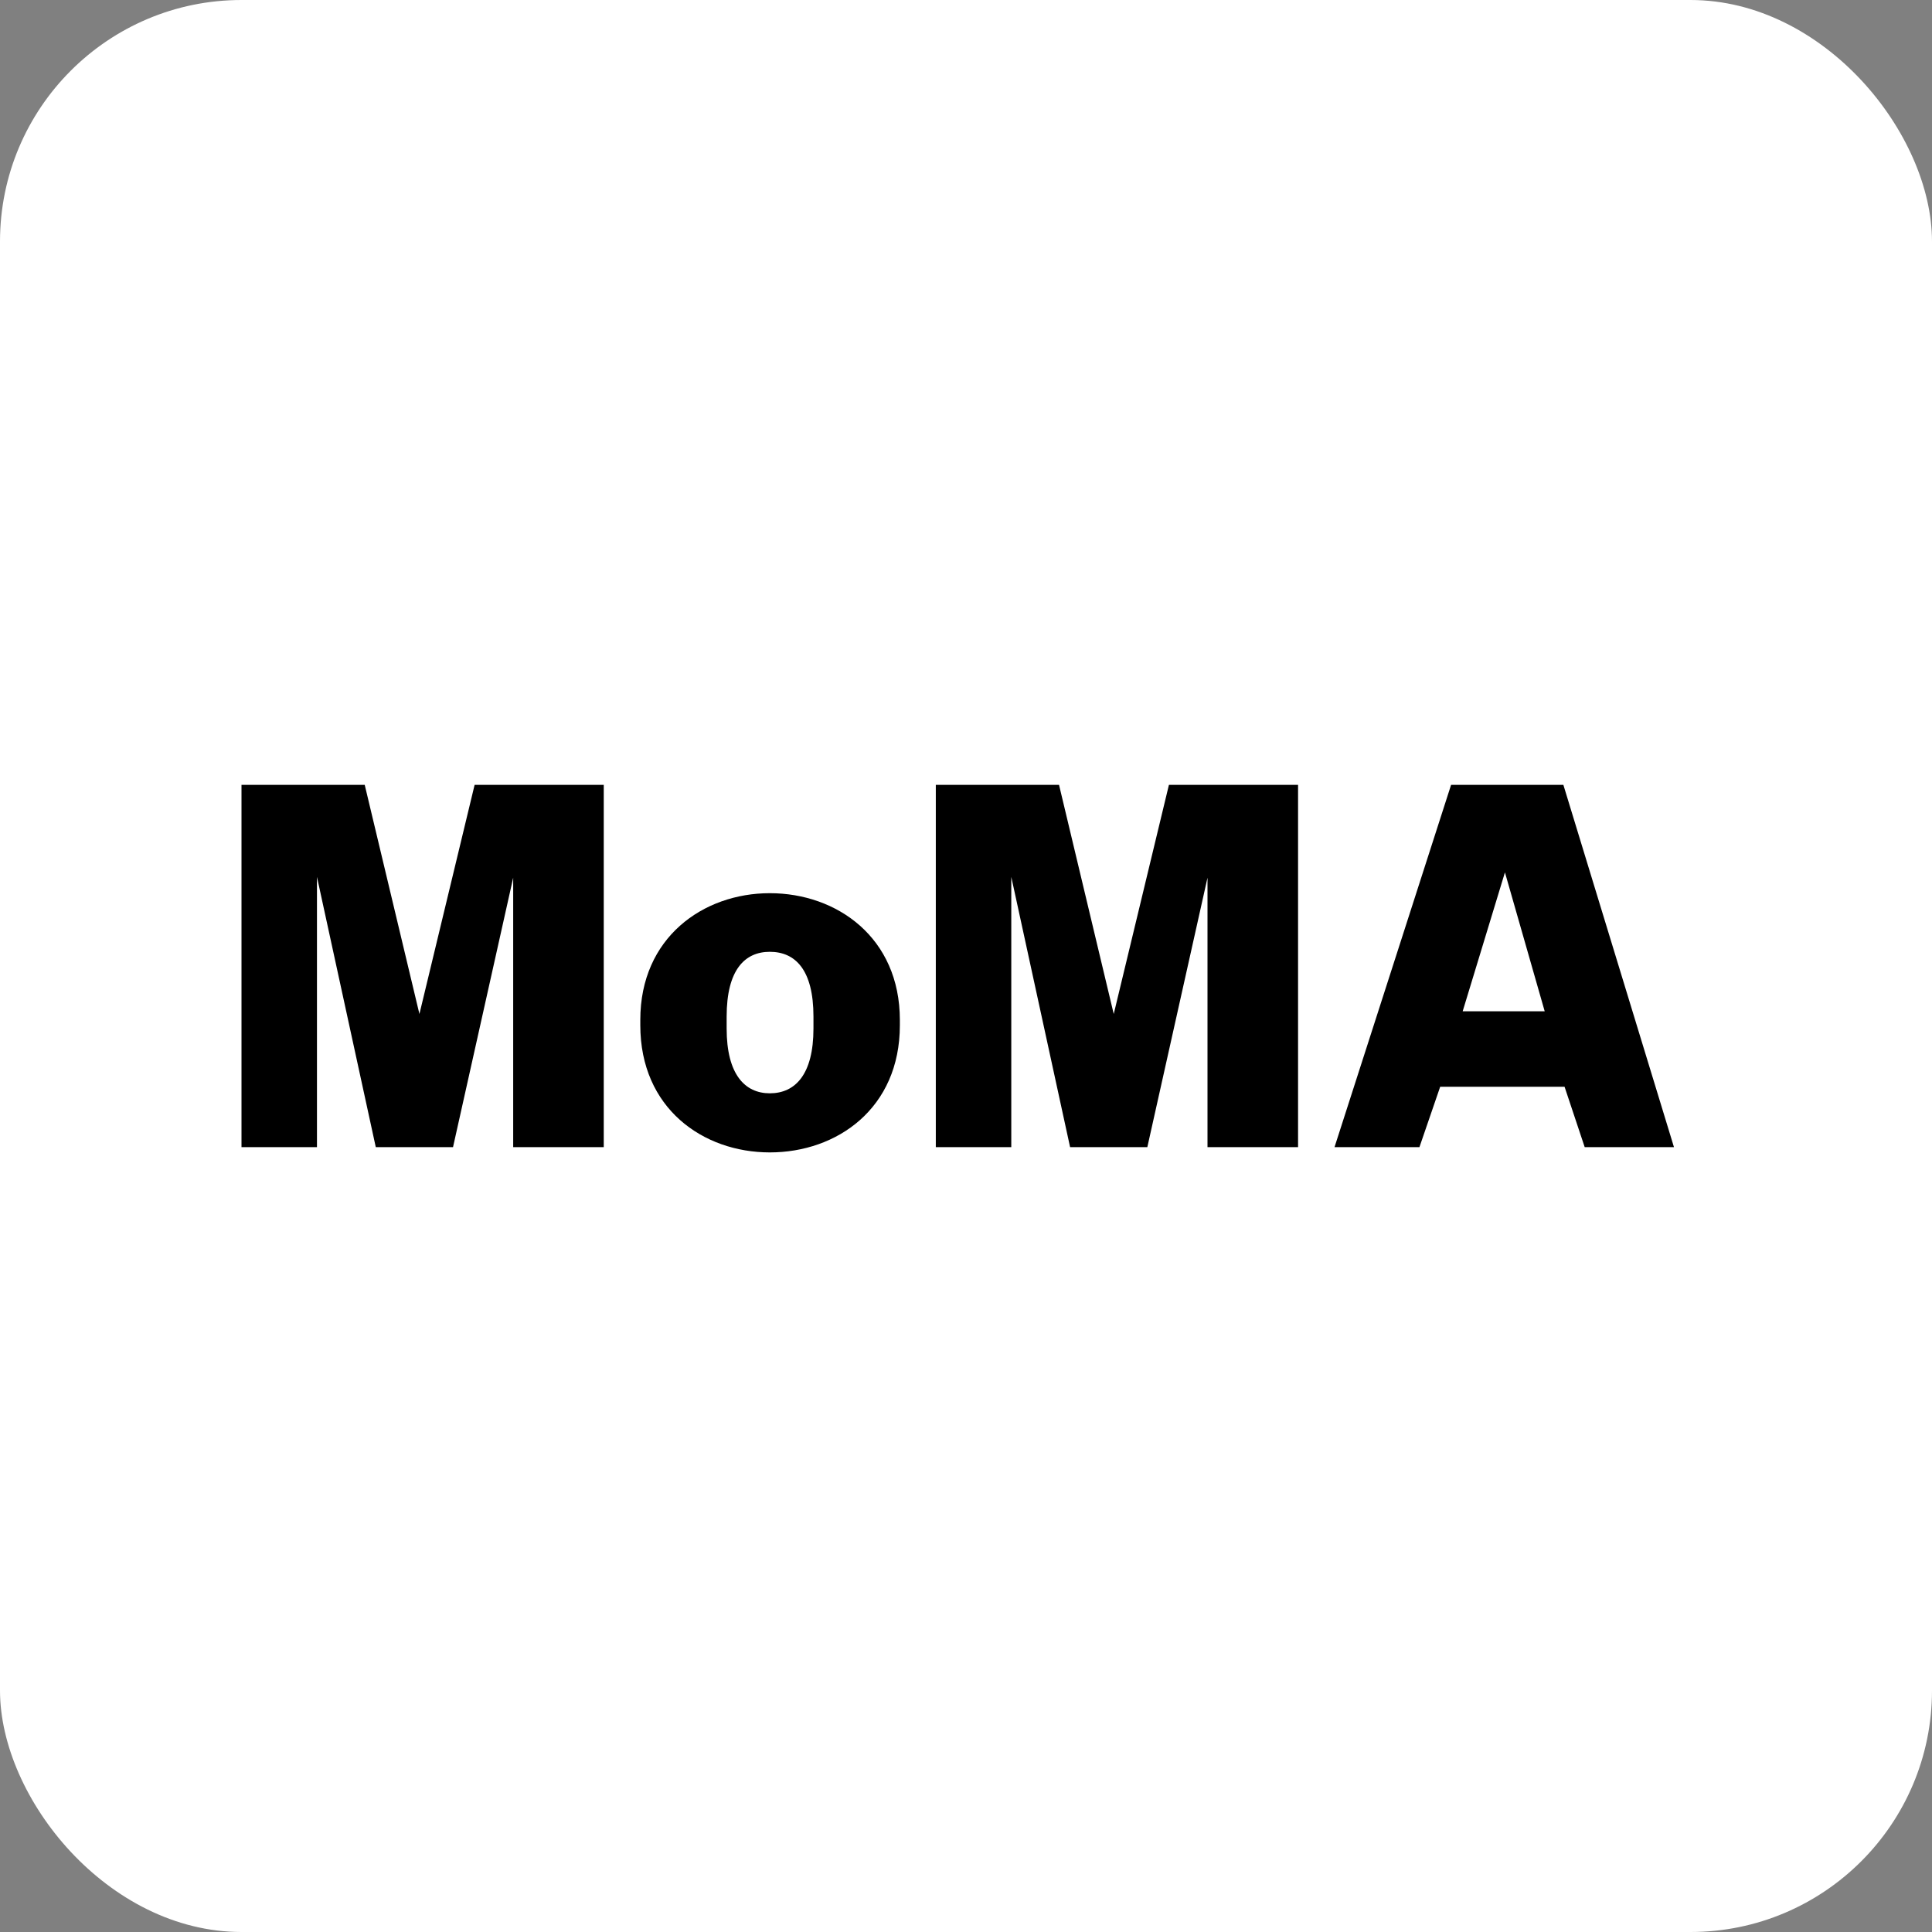 <svg width="64" height="64" fill="none" xmlns="http://www.w3.org/2000/svg" viewBox="0 0 64 64">
  <rect x="0" y="0" width="64" height="64" fill="#808080" stroke="none"/>
  <style>
    .moma {
      fill: #000000;
    }
    .moma__background {
      fill: #ffffff;
    }
    .moma--1x {
      display: none;
    }
    @media (-webkit-device-pixel-ratio: 1) {
      .moma--2x {
        display: none;
      }
      .moma--1x {
        display: initial;
      }
    }
  </style>
  <rect class="moma__background" width="64" height="64" rx="8"/>
  <path class="moma moma--2x" d="M15.722 26H20v12h-3v-8.925L15.007 38h-2.559L10.5 29.048V38H8V26h4.082l1.812 7.59L15.722 26Zm36.067 0h-3.72l-3.861 12h2.813l.687-2h4.12l.667 2h2.957l-3.663-12Zm-3.336 7.5 1.4-4.601L51.17 33.5h-2.718Zm-22.952-3.912c-2.21 0-4.29 1.473-4.29 4.195v.18c0 2.754 2.08 4.212 4.29 4.212 2.225 0 4.308-1.458 4.308-4.212v-.177c-.002-2.726-2.083-4.198-4.308-4.198Zm1.446 4.483c0 1.521-.603 2.146-1.446 2.146-.826 0-1.43-.625-1.43-2.146v-.395c0-1.554.604-2.146 1.43-2.146.843 0 1.446.593 1.446 2.146v.395ZM43 26h-4.278l-1.828 7.59L35.082 26H31v12h2.5v-8.952L35.448 38h2.559L40 29.075V38h3V26Z"/>
  <path class="moma moma--1x" d="M17.316 30.501 15.072 40h-2.614l-2.213-9.53V40H8V28h4.314l1.618 7.695L15.582 28H20v12h-2.684v-9.499Zm3.896 5.227v-.192c0-2.87 2.213-4.44 4.553-4.44 2.374 0 4.57 1.572 4.57 4.44v.192c0 2.933-2.196 4.474-4.57 4.474-2.34-.002-4.553-1.54-4.553-4.474Zm4.553-2.582c-.866 0-1.538.64-1.538 2.278v.432c0 1.603.672 2.277 1.538 2.277.898 0 1.572-.674 1.572-2.277v-.432c0-1.637-.674-2.278-1.572-2.278ZM49.364 28h3.816l3.703 12h-2.998l-.674-2.188h-4.2L48.305 40H45.42l3.944-12Zm3.158 7.536-1.363-4.922-1.411 4.922h2.774ZM39.072 40l2.244-9.499V40H44V28h-4.417l-1.651 7.695L36.314 28H32v12h2.245v-9.53L36.458 40h2.614Z"/>
</svg>
